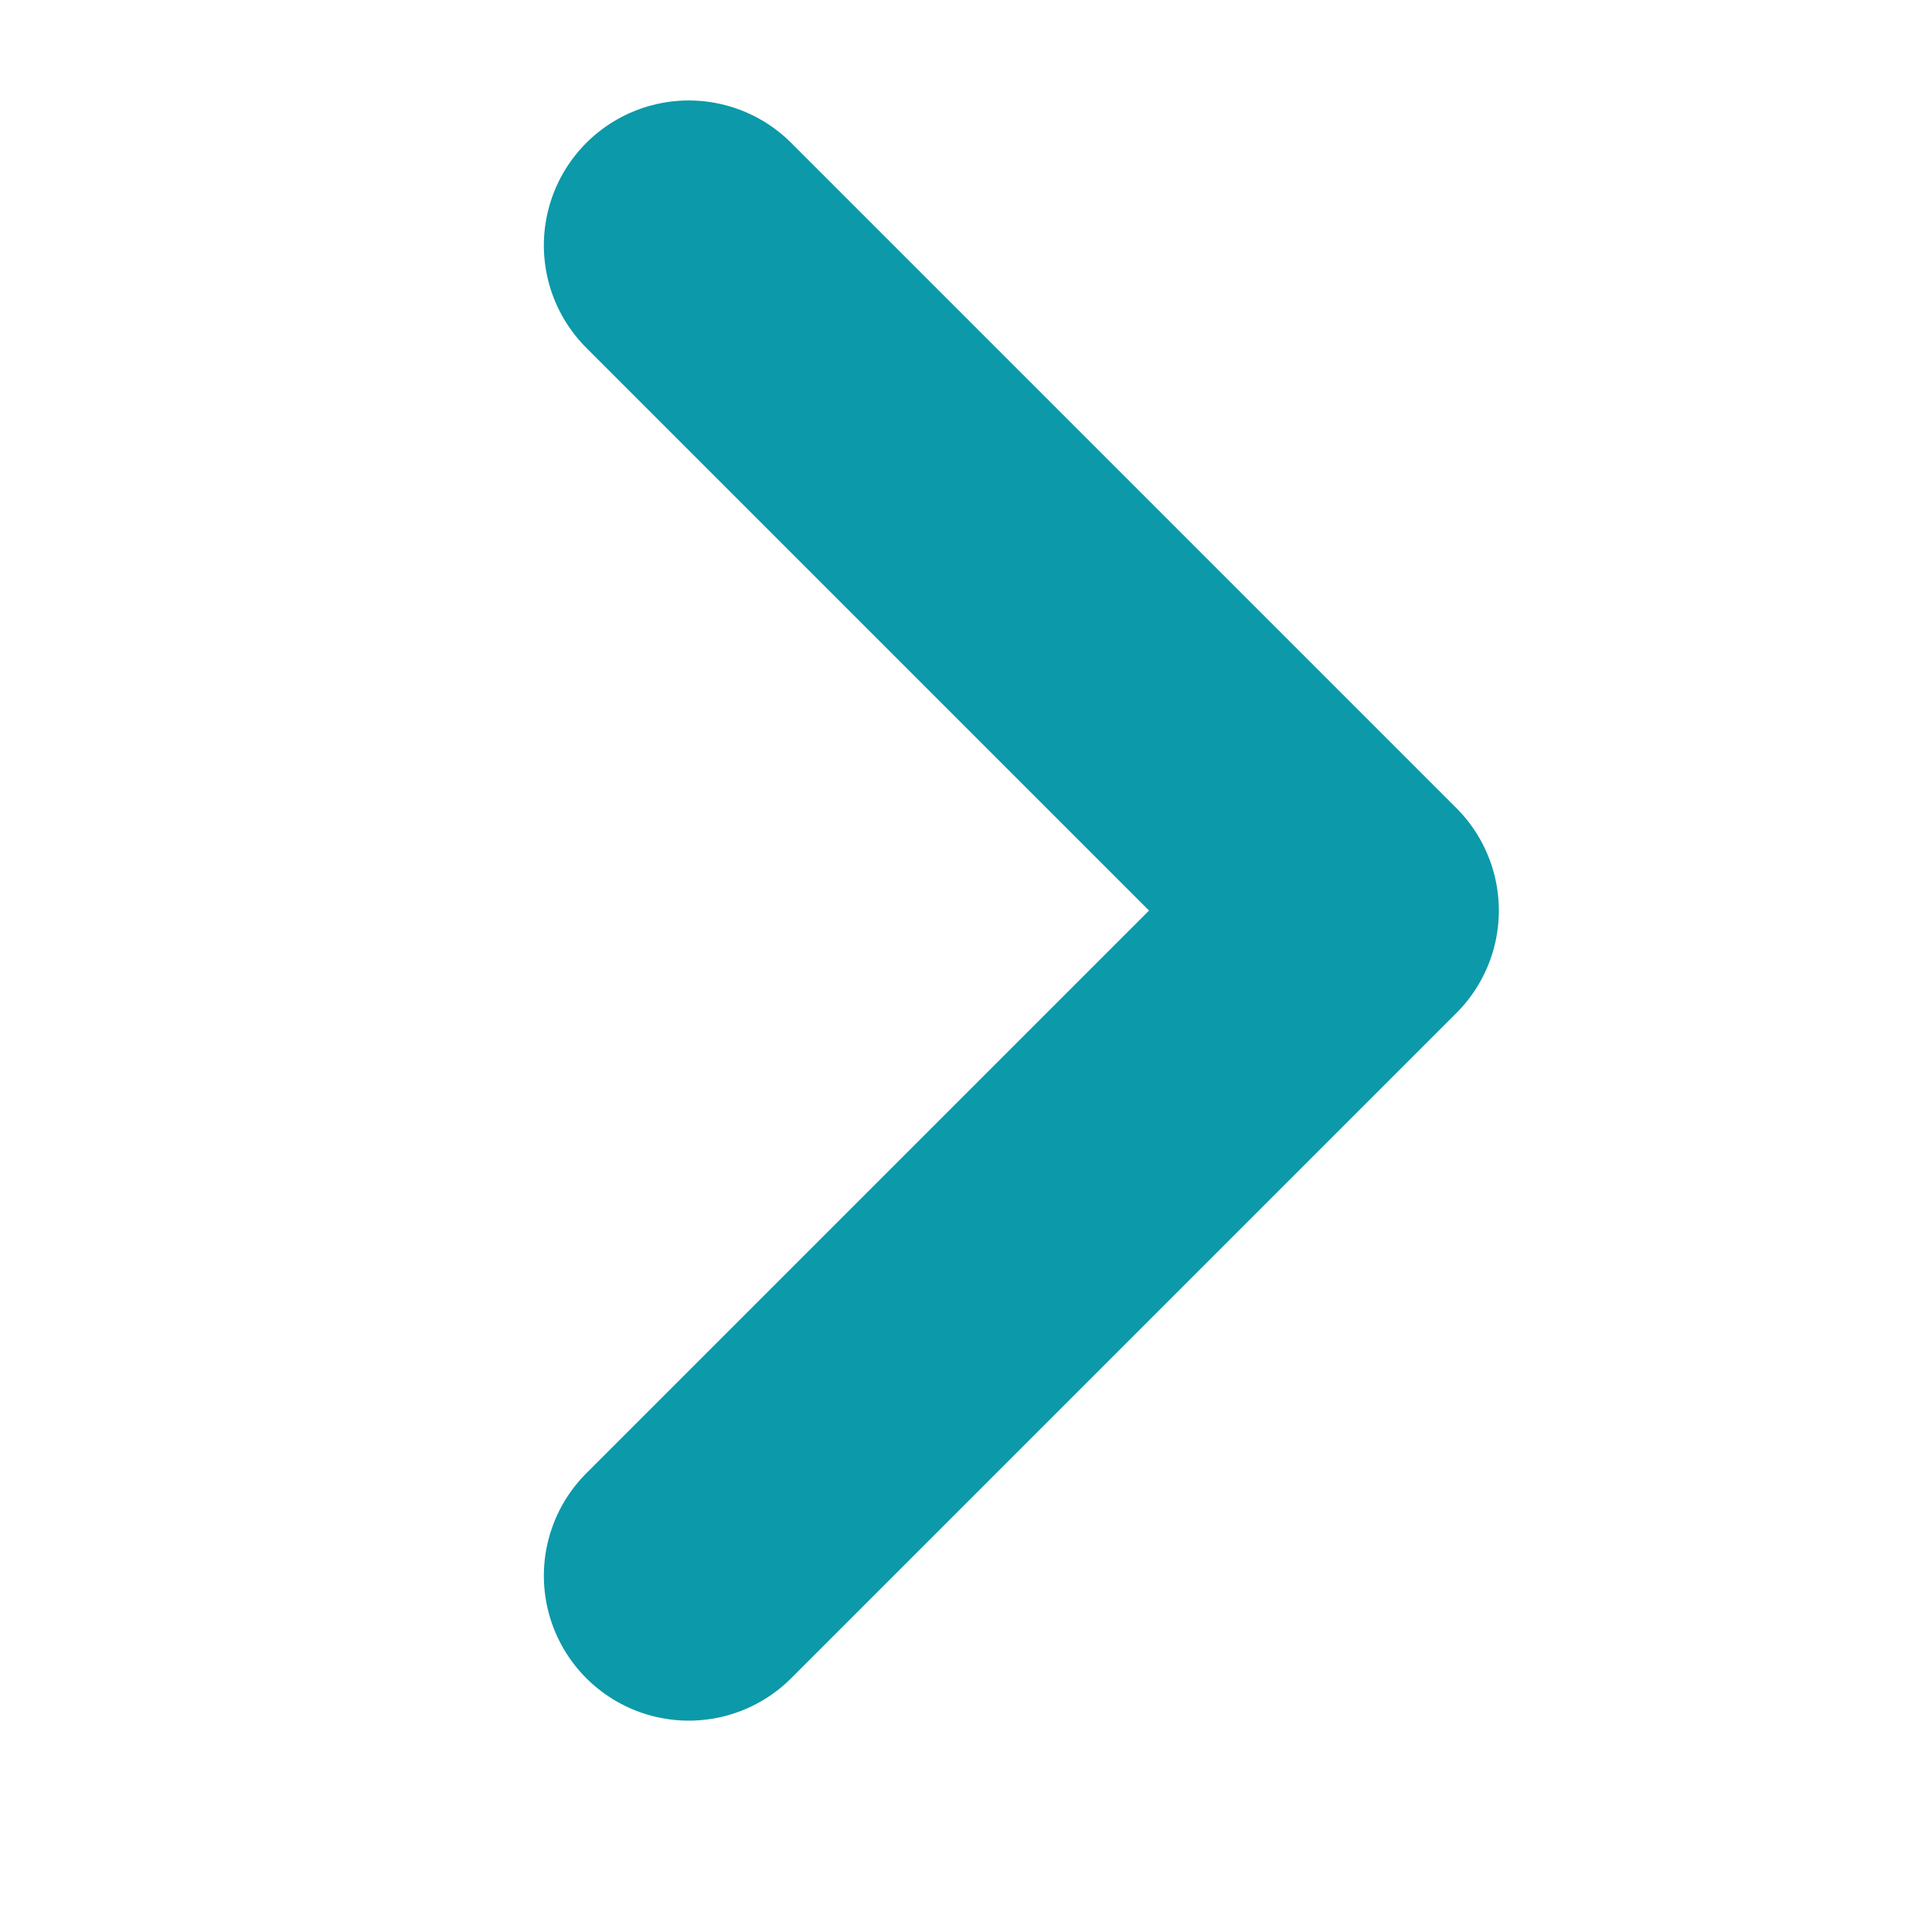 <svg xmlns="http://www.w3.org/2000/svg" width="10" height="10" viewBox="0 0 10 10">
  <defs>
    <style>
      .cls-1, .cls-2 {
        fill: none;
      }

      .cls-2 {
        stroke: #0c99a9;
        stroke-linecap: round;
        stroke-linejoin: round;
        stroke-miterlimit: 10;
        stroke-width: 1.5px;
      }
    </style>
  </defs>
  <g id="icn-arrow-blue" transform="translate(-339.873 266.873) rotate(-90)">
    <rect id="Rectangle_618" data-name="Rectangle 618" class="cls-1" width="10" height="10" transform="translate(256.873 339.873)"/>
    <path id="Path_4098" data-name="Path 4098" class="cls-2" d="M15.386,11.5l-3.443,3.443L8.5,11.5" transform="translate(250.217 331.938)"/>
  </g>
</svg>
